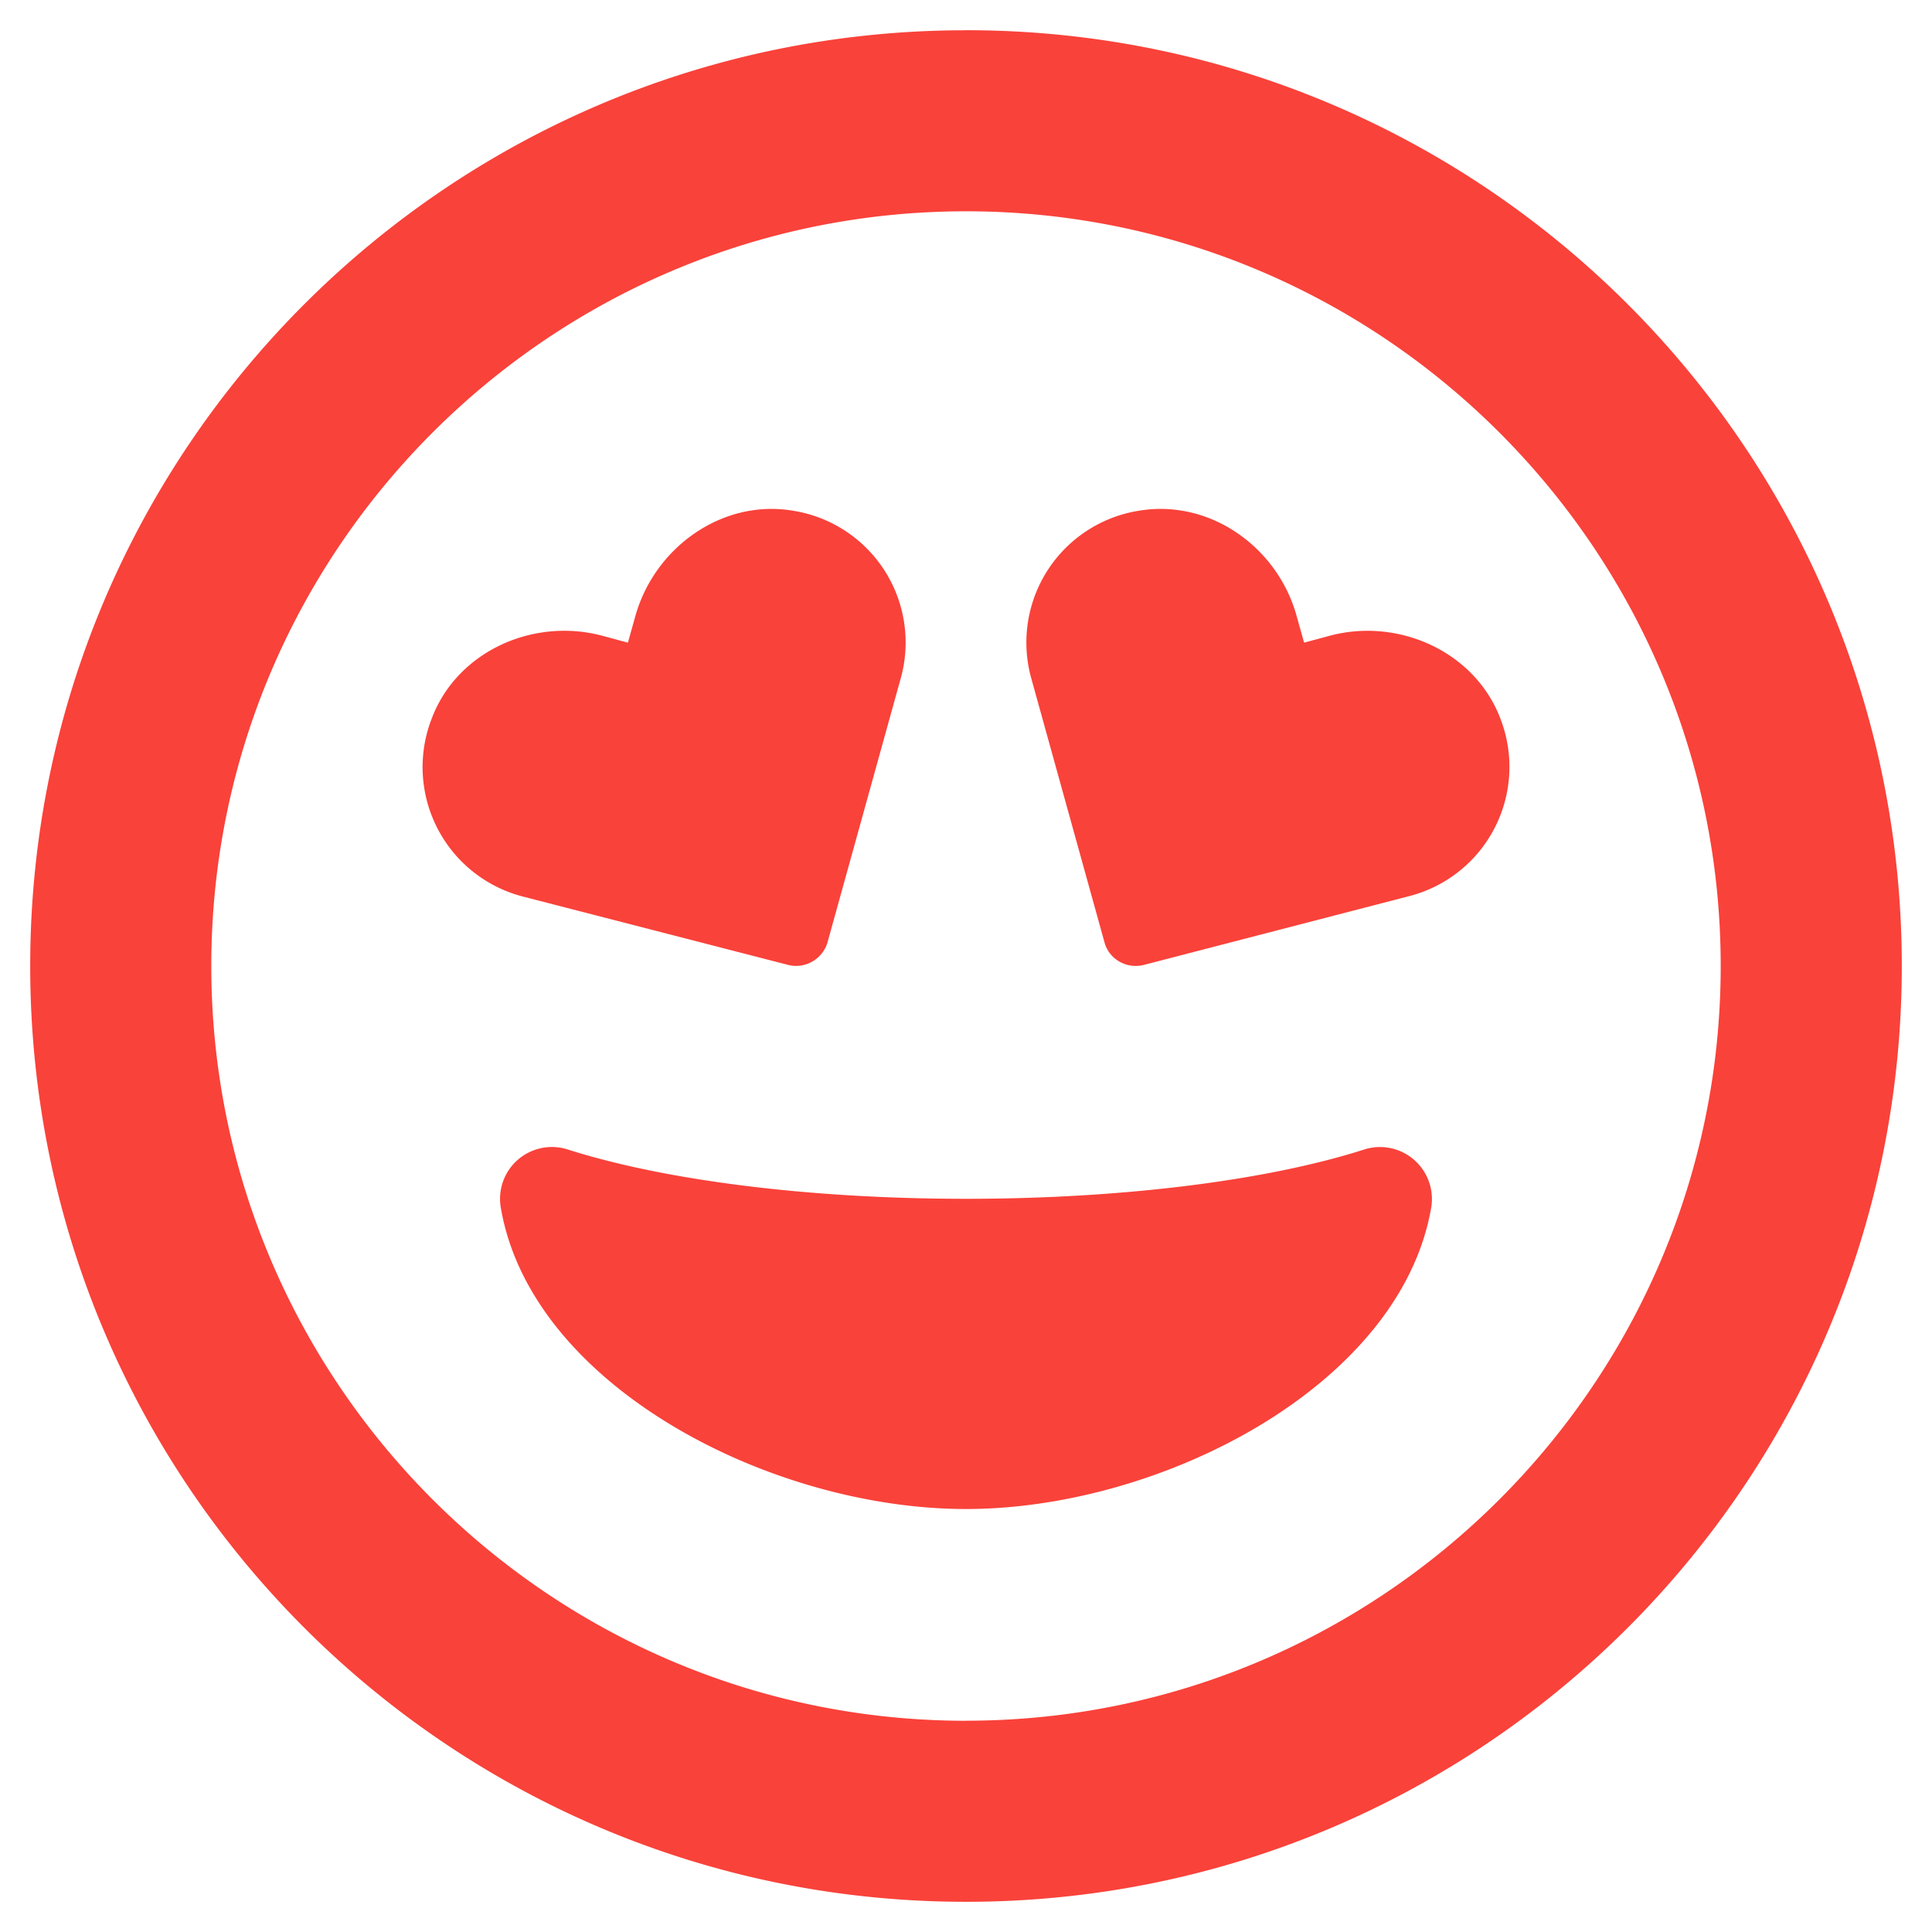 <svg xmlns="http://www.w3.org/2000/svg" width="30" height="30" viewBox="0 0 30 30"><path d="M21.188 17.848c-1.518.486-3.774.767-6.188.767s-4.664-.281-6.188-.767a.805.805 0 0 0-1.037.896c.463 2.766 4.178 4.688 7.225 4.688s6.756-1.928 7.225-4.688a.807.807 0 0 0-1.038-.896zm-8.954-2.866c.264.07.54-.087.616-.351l1.136-4.096a2.072 2.072 0 0 0-1.687-2.607c-1.09-.176-2.133.574-2.432 1.634l-.117.417-.416-.112c-1.066-.275-2.238.252-2.63 1.29a2.076 2.076 0 0 0 1.417 2.765zm11.063-3.826c-.393-1.031-1.565-1.564-2.631-1.289l-.416.112-.117-.417c-.293-1.06-1.336-1.81-2.432-1.634a2.072 2.072 0 0 0-1.687 2.607l1.136 4.096c.07.264.346.422.616.351l4.113-1.066a2.072 2.072 0 0 0 1.418-2.76M15 .47C6.973.469.469 6.973.469 15S6.973 29.531 15 29.531 29.531 23.027 29.531 15 23.027.469 15 .469zm0 26.25C8.537 26.719 3.281 21.463 3.281 15S8.537 3.281 15 3.281 26.719 8.537 26.719 15 21.463 26.719 15 26.719z" fill="#F9423A" fill-rule="evenodd"/></svg>